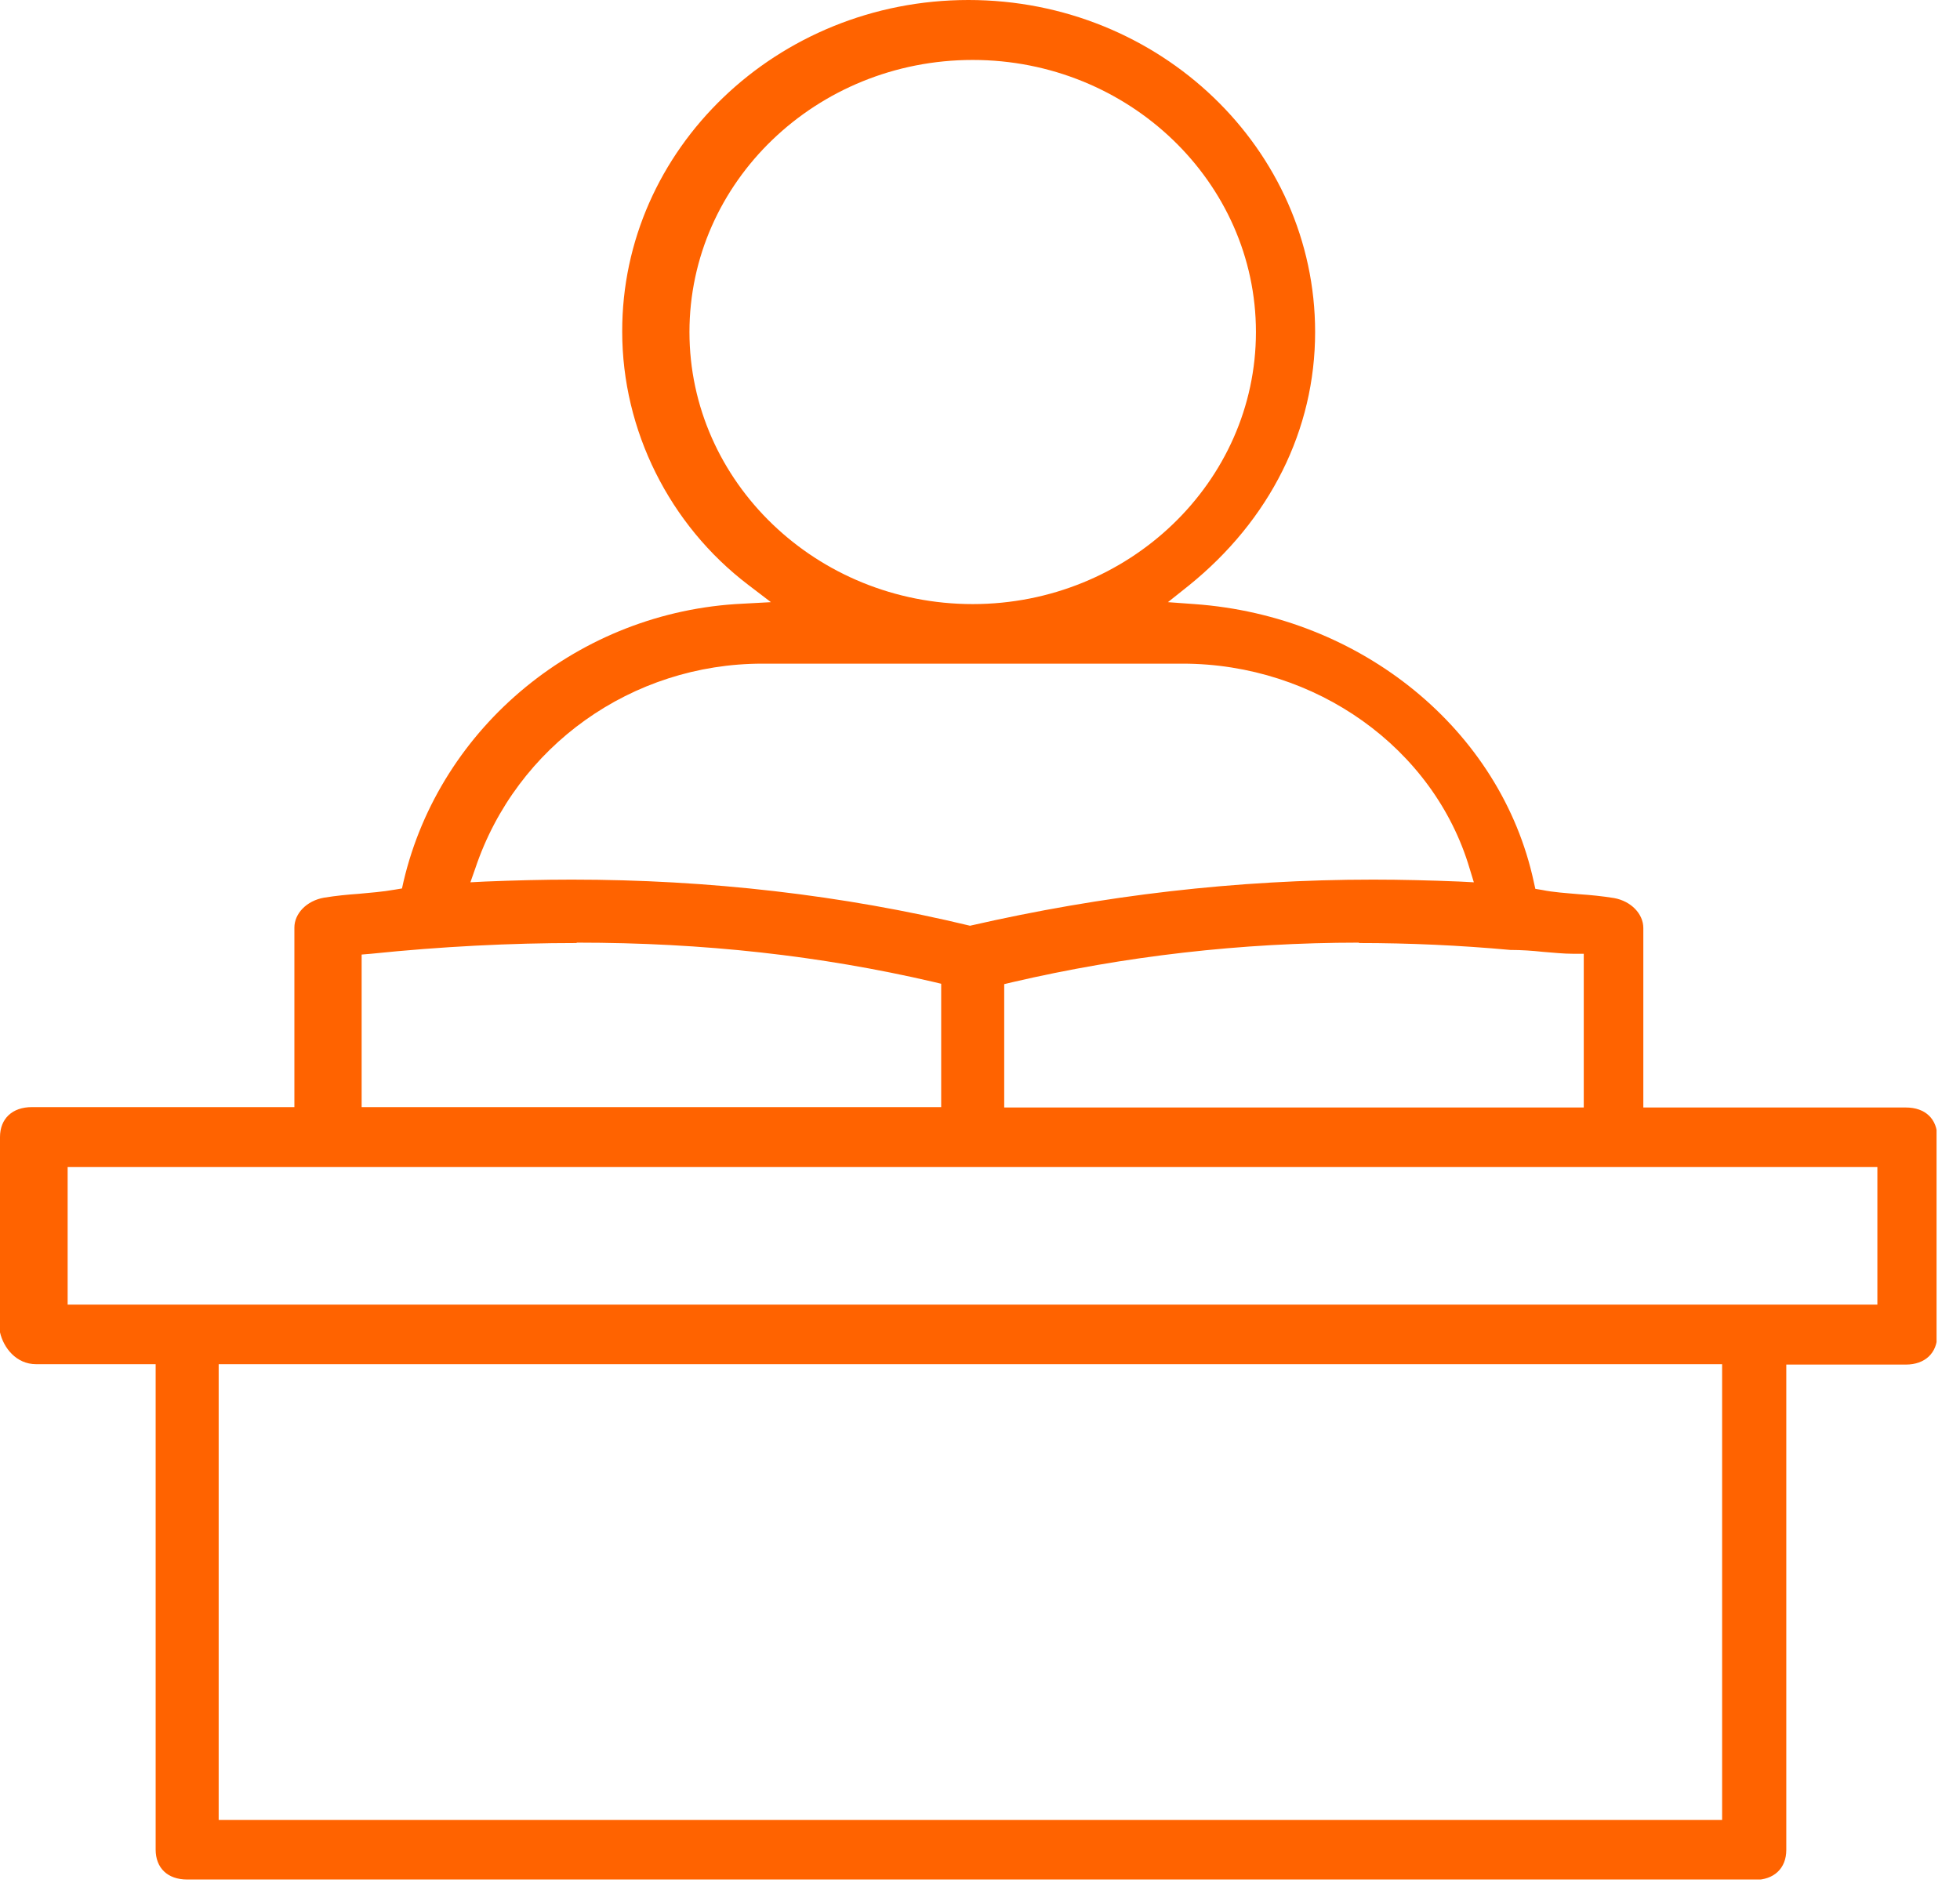 <?xml version="1.0" encoding="UTF-8"?>
<svg xmlns="http://www.w3.org/2000/svg" width="51" height="49" viewBox="0 0 51 49" fill="none">
  <g clip-path="url(#clip0_507_7773)">
    <path d="M4.87 48.91C4.36 48.91 4.05 48.61 4.05 48.13V35.5H0.94C0.42 35.5 0.09 35.07 0 34.67V29.59C0 29.11 0.32 28.81 0.83 28.81H7.66V24.14C7.66 23.77 7.98 23.44 8.43 23.36C8.74 23.31 9.04 23.28 9.33 23.26C9.64 23.23 9.94 23.21 10.28 23.15L10.46 23.12L10.5 22.94C11.45 18.89 15.08 15.91 19.32 15.71L20.06 15.67L19.47 15.22C17.42 13.66 16.19 11.2 16.19 8.63C16.18 3.88 20.22 0 25.2 0C30.18 0 34.22 3.88 34.22 8.64C34.22 11.18 33.05 13.53 30.93 15.24L30.39 15.67L31.08 15.72C35.43 16.03 39.06 19 39.91 22.95L39.95 23.13L40.13 23.16C40.42 23.22 40.75 23.24 41.09 23.27C41.39 23.29 41.69 23.32 42 23.37C42.44 23.45 42.76 23.78 42.76 24.15V28.82H49.59C50.1 28.82 50.41 29.12 50.41 29.6V34.73C50.41 35.21 50.09 35.51 49.59 35.51H46.48V48.14C46.48 48.62 46.16 48.92 45.66 48.92H4.87V48.91ZM5.69 47.36H44.81V35.5H5.69V47.36ZM1.76 33.95H48.85V30.37H1.76V33.95ZM35.36 24.53C32.3 24.53 29.26 24.88 26.34 25.56L26.13 25.61V28.82H41.21V24.82H40.94C40.68 24.82 40.41 24.79 40.15 24.77C39.87 24.74 39.59 24.72 39.3 24.72C37.99 24.6 36.66 24.54 35.36 24.54V24.53ZM15 24.54C13.29 24.54 11.49 24.63 9.65 24.82L9.41 24.84V28.81H24.49V25.6L24.28 25.55C21.35 24.87 18.32 24.53 15.01 24.53L15 24.54ZM14.88 22.89C18.44 22.89 21.92 23.29 25.24 24.09C28.69 23.3 32.17 22.89 35.73 22.89C36.47 22.89 37.22 22.91 37.97 22.94L38.35 22.96L38.24 22.6C37.31 19.46 34.23 17.27 30.77 17.27H19.84C16.44 17.27 13.44 19.41 12.37 22.59L12.24 22.96L12.63 22.94C13.38 22.91 14.13 22.89 14.87 22.89H14.88ZM25.31 1.56C21.24 1.56 17.94 4.74 17.94 8.64C17.94 12.54 21.25 15.72 25.31 15.72C29.37 15.72 32.68 12.54 32.68 8.64C32.68 4.74 29.37 1.56 25.31 1.56Z" fill="#FF6300"></path>
  </g>
  <defs>
    <clipPath id="clip0_507_7773">
      <rect width="50.39" height="48.91" fill="white"></rect>
    </clipPath>
  </defs>
</svg>
